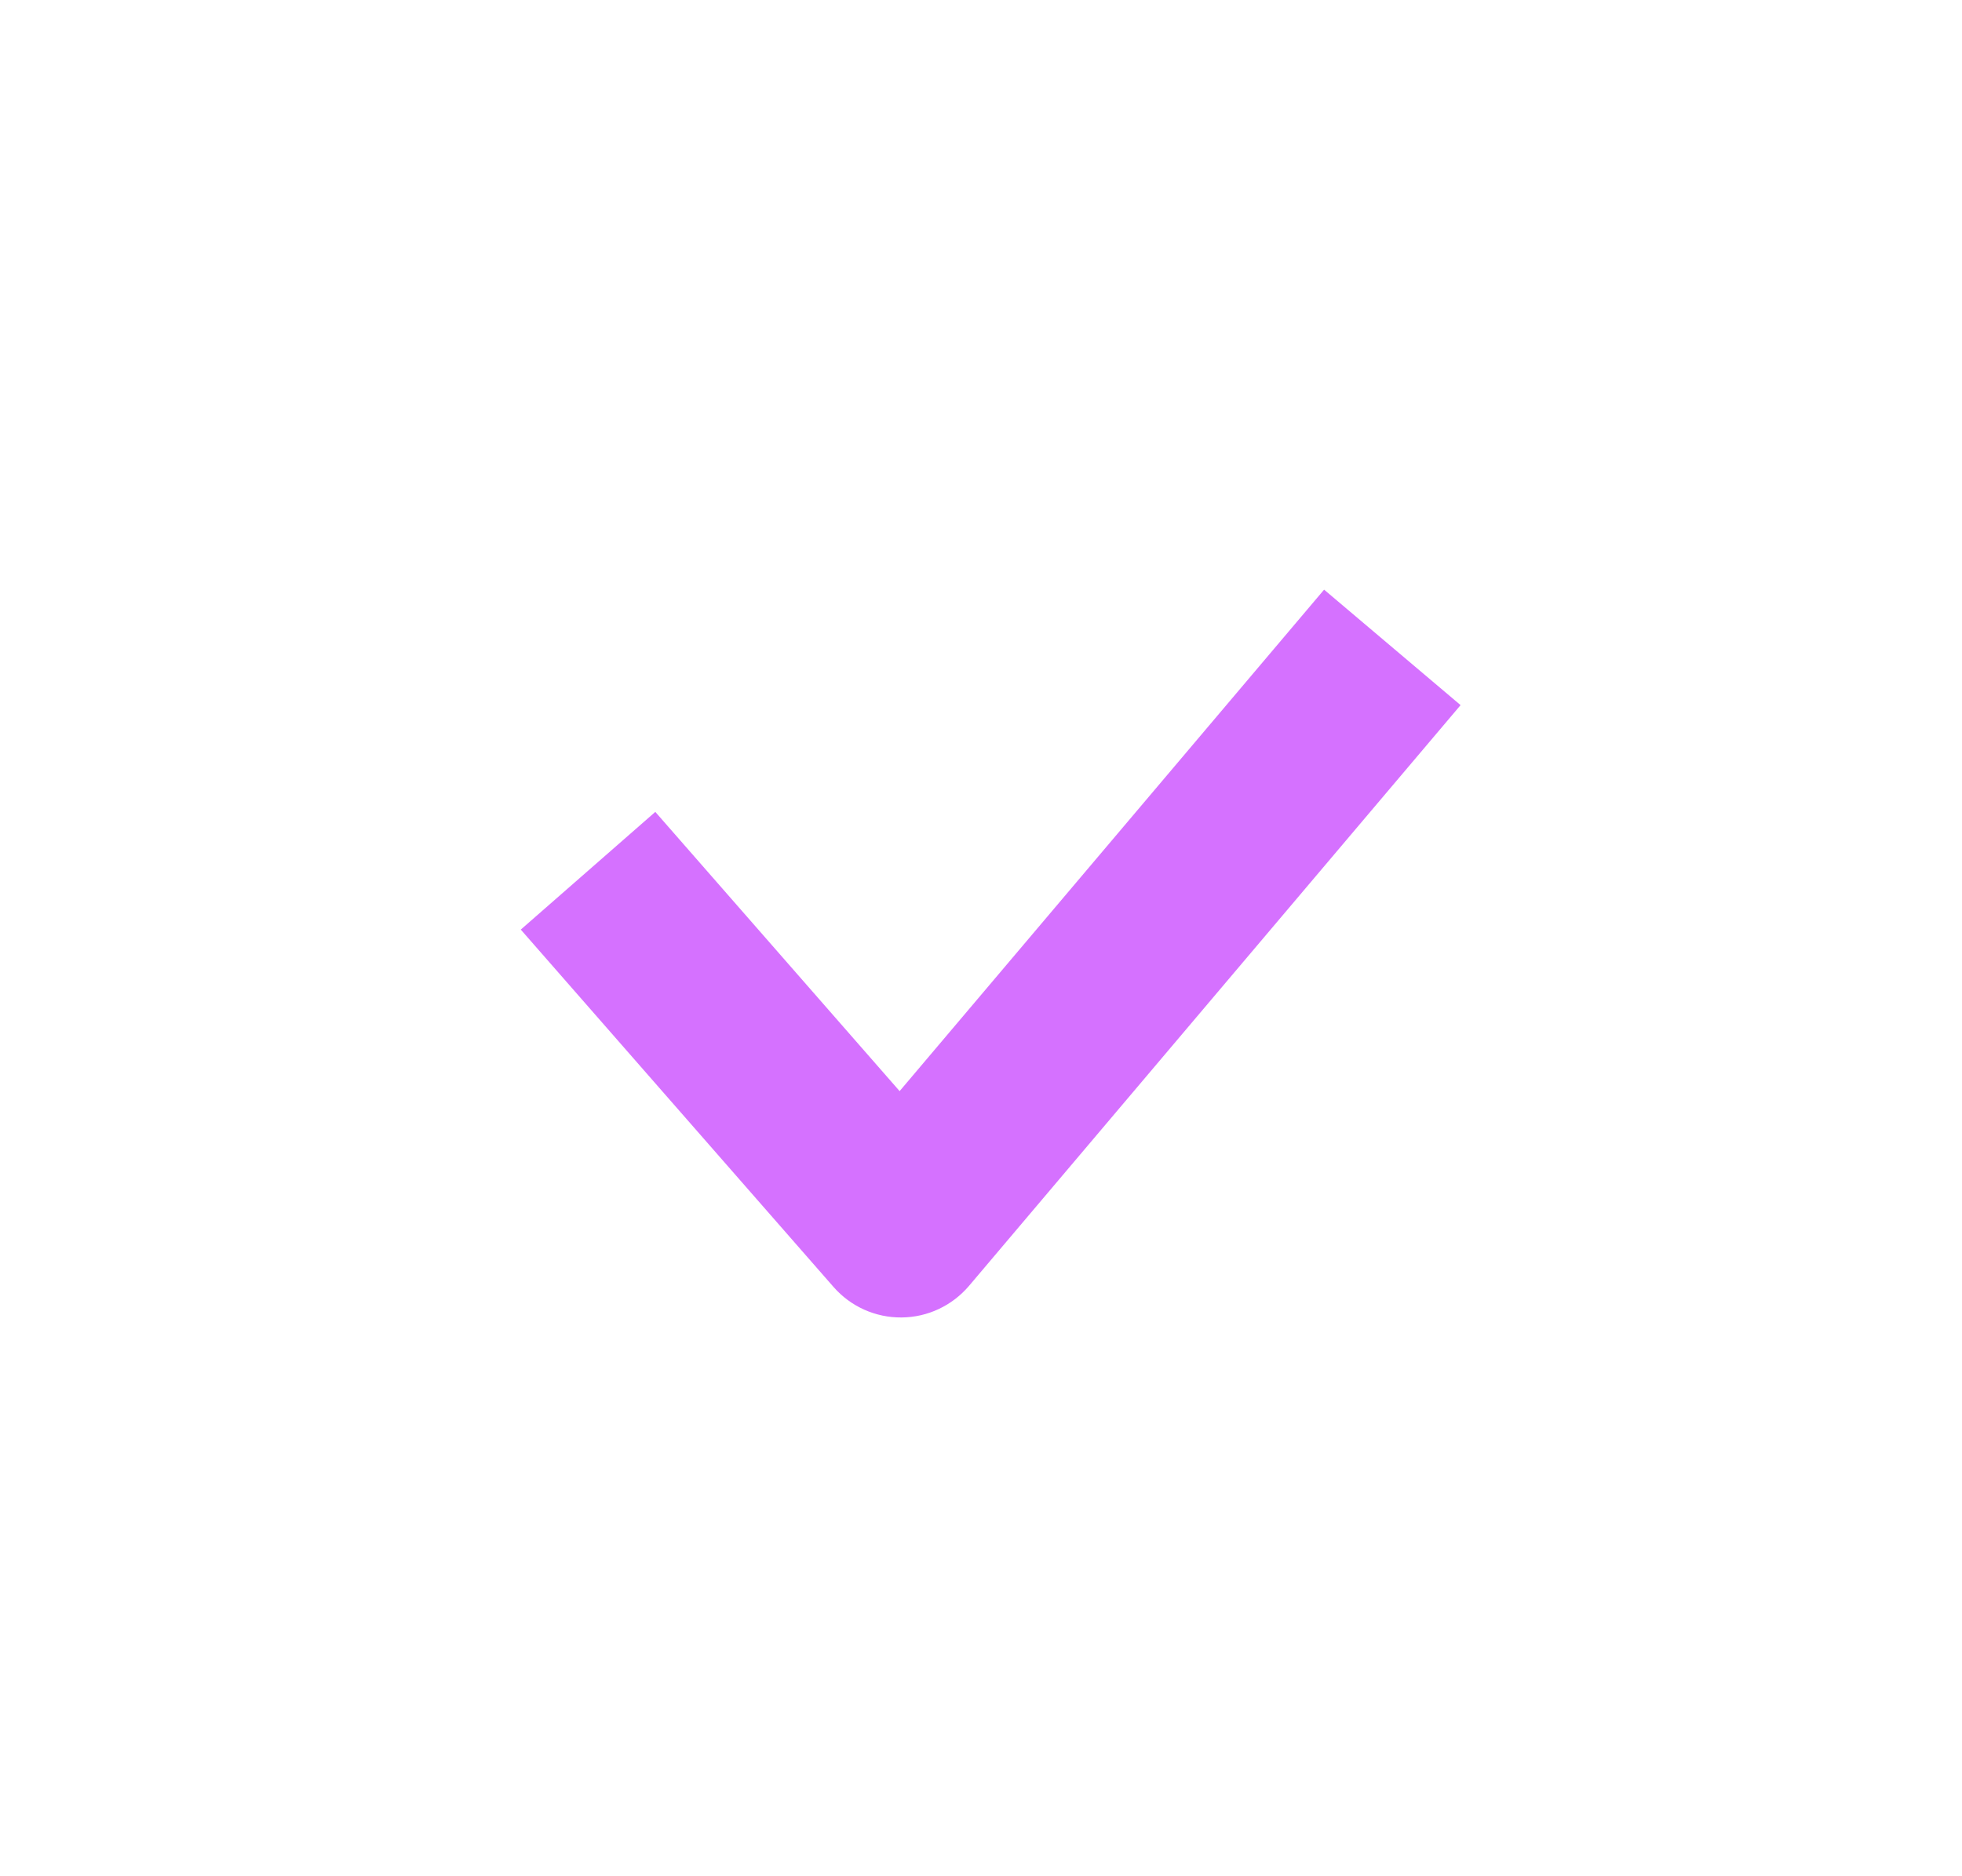 <?xml version="1.0" encoding="UTF-8"?> <svg xmlns="http://www.w3.org/2000/svg" width="23" height="22" viewBox="0 0 23 22" fill="none"> <path fill-rule="evenodd" clip-rule="evenodd" d="M17.122 8.268L11.36 15.077C11.162 15.31 10.874 15.446 10.569 15.448C10.263 15.451 9.972 15.32 9.771 15.09L6.105 10.9L7.682 9.52L10.546 12.794L15.522 6.914L17.122 8.268Z" fill="#D571FF"></path> </svg> 